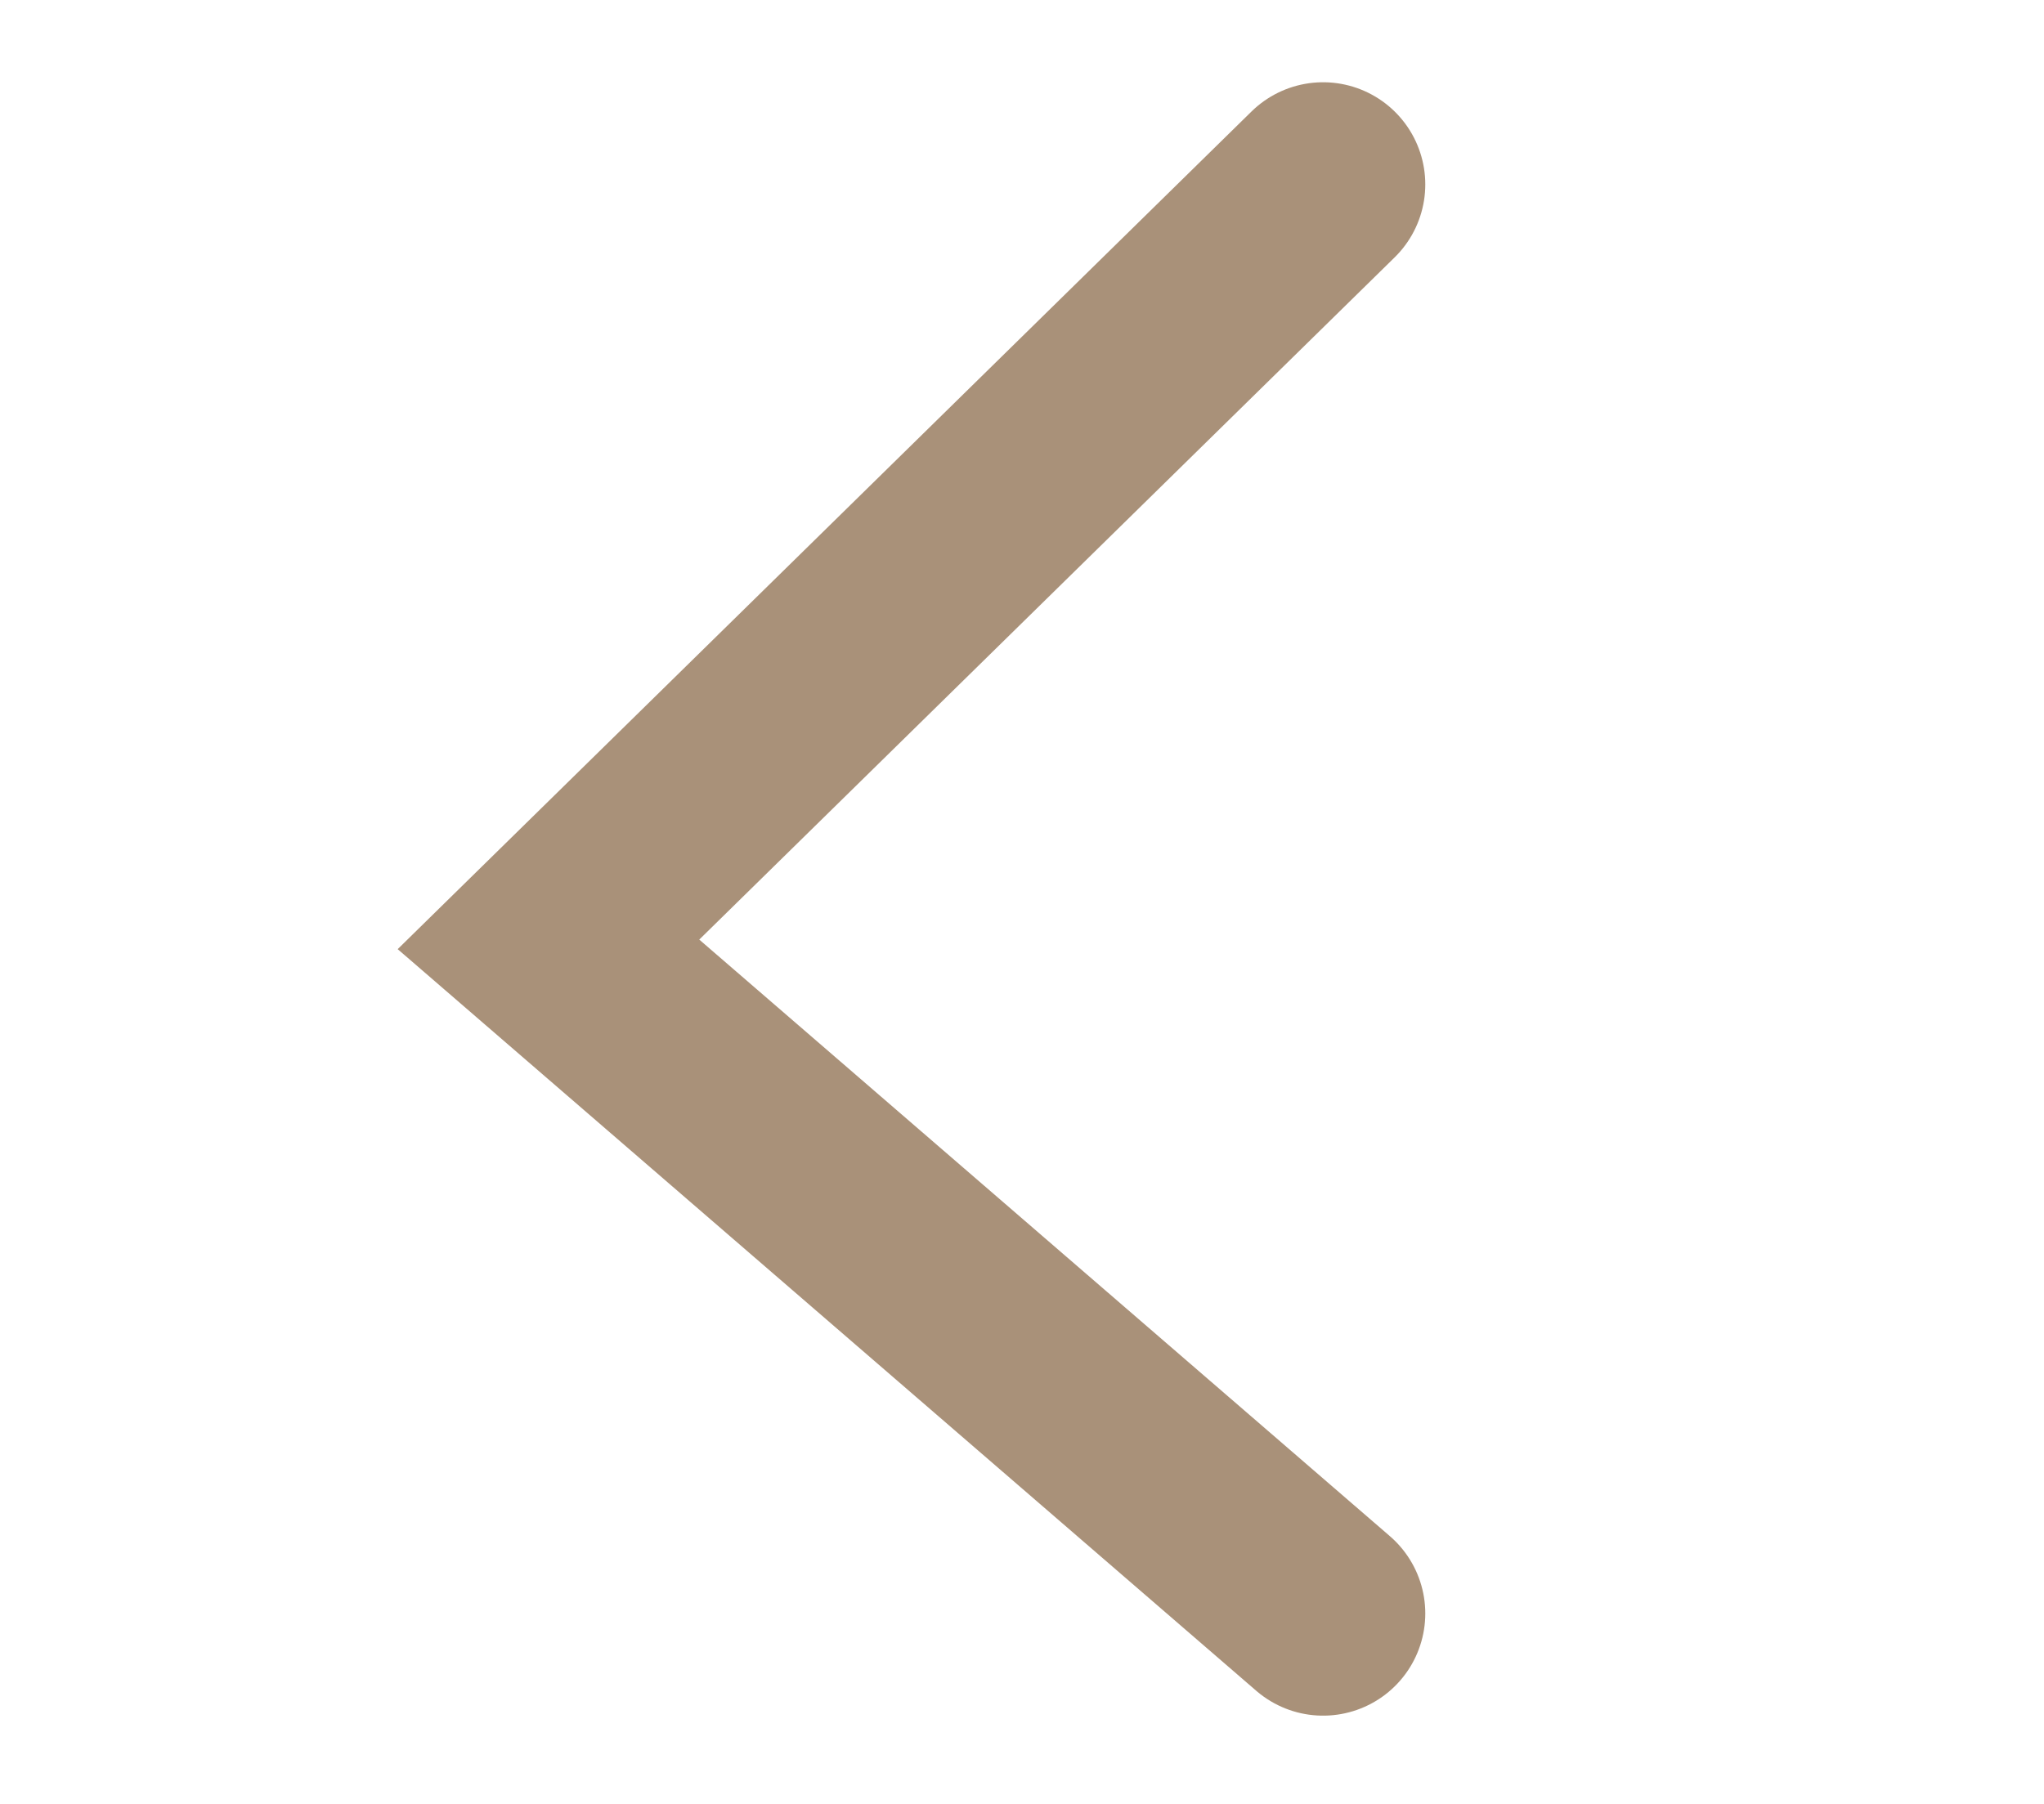 <?xml version="1.0" encoding="utf-8"?>
<!-- Generator: Adobe Illustrator 16.0.0, SVG Export Plug-In . SVG Version: 6.00 Build 0)  -->
<!DOCTYPE svg PUBLIC "-//W3C//DTD SVG 1.1//EN" "http://www.w3.org/Graphics/SVG/1.1/DTD/svg11.dtd">
<svg version="1.1" id="Layer_1" xmlns="http://www.w3.org/2000/svg" xmlns:xlink="http://www.w3.org/1999/xlink" x="0px" y="0px"
	 width="60px" height="52.969px" viewBox="0 0 60 52.969" enable-background="new 0 0 60 52.969" xml:space="preserve">
<path fill="none" stroke="#A99179" stroke-miterlimit="10" d="M36.587,3.058"/>
<path fill="none" stroke="#A99179" stroke-miterlimit="10" d="M36.587,48.384"/>
<polyline fill="none" stroke="#A99179" stroke-width="6" stroke-linecap="round" stroke-miterlimit="10" points="38.838,5.415 
	16.1,27.728 38.838,47.374 "/>
</svg>
